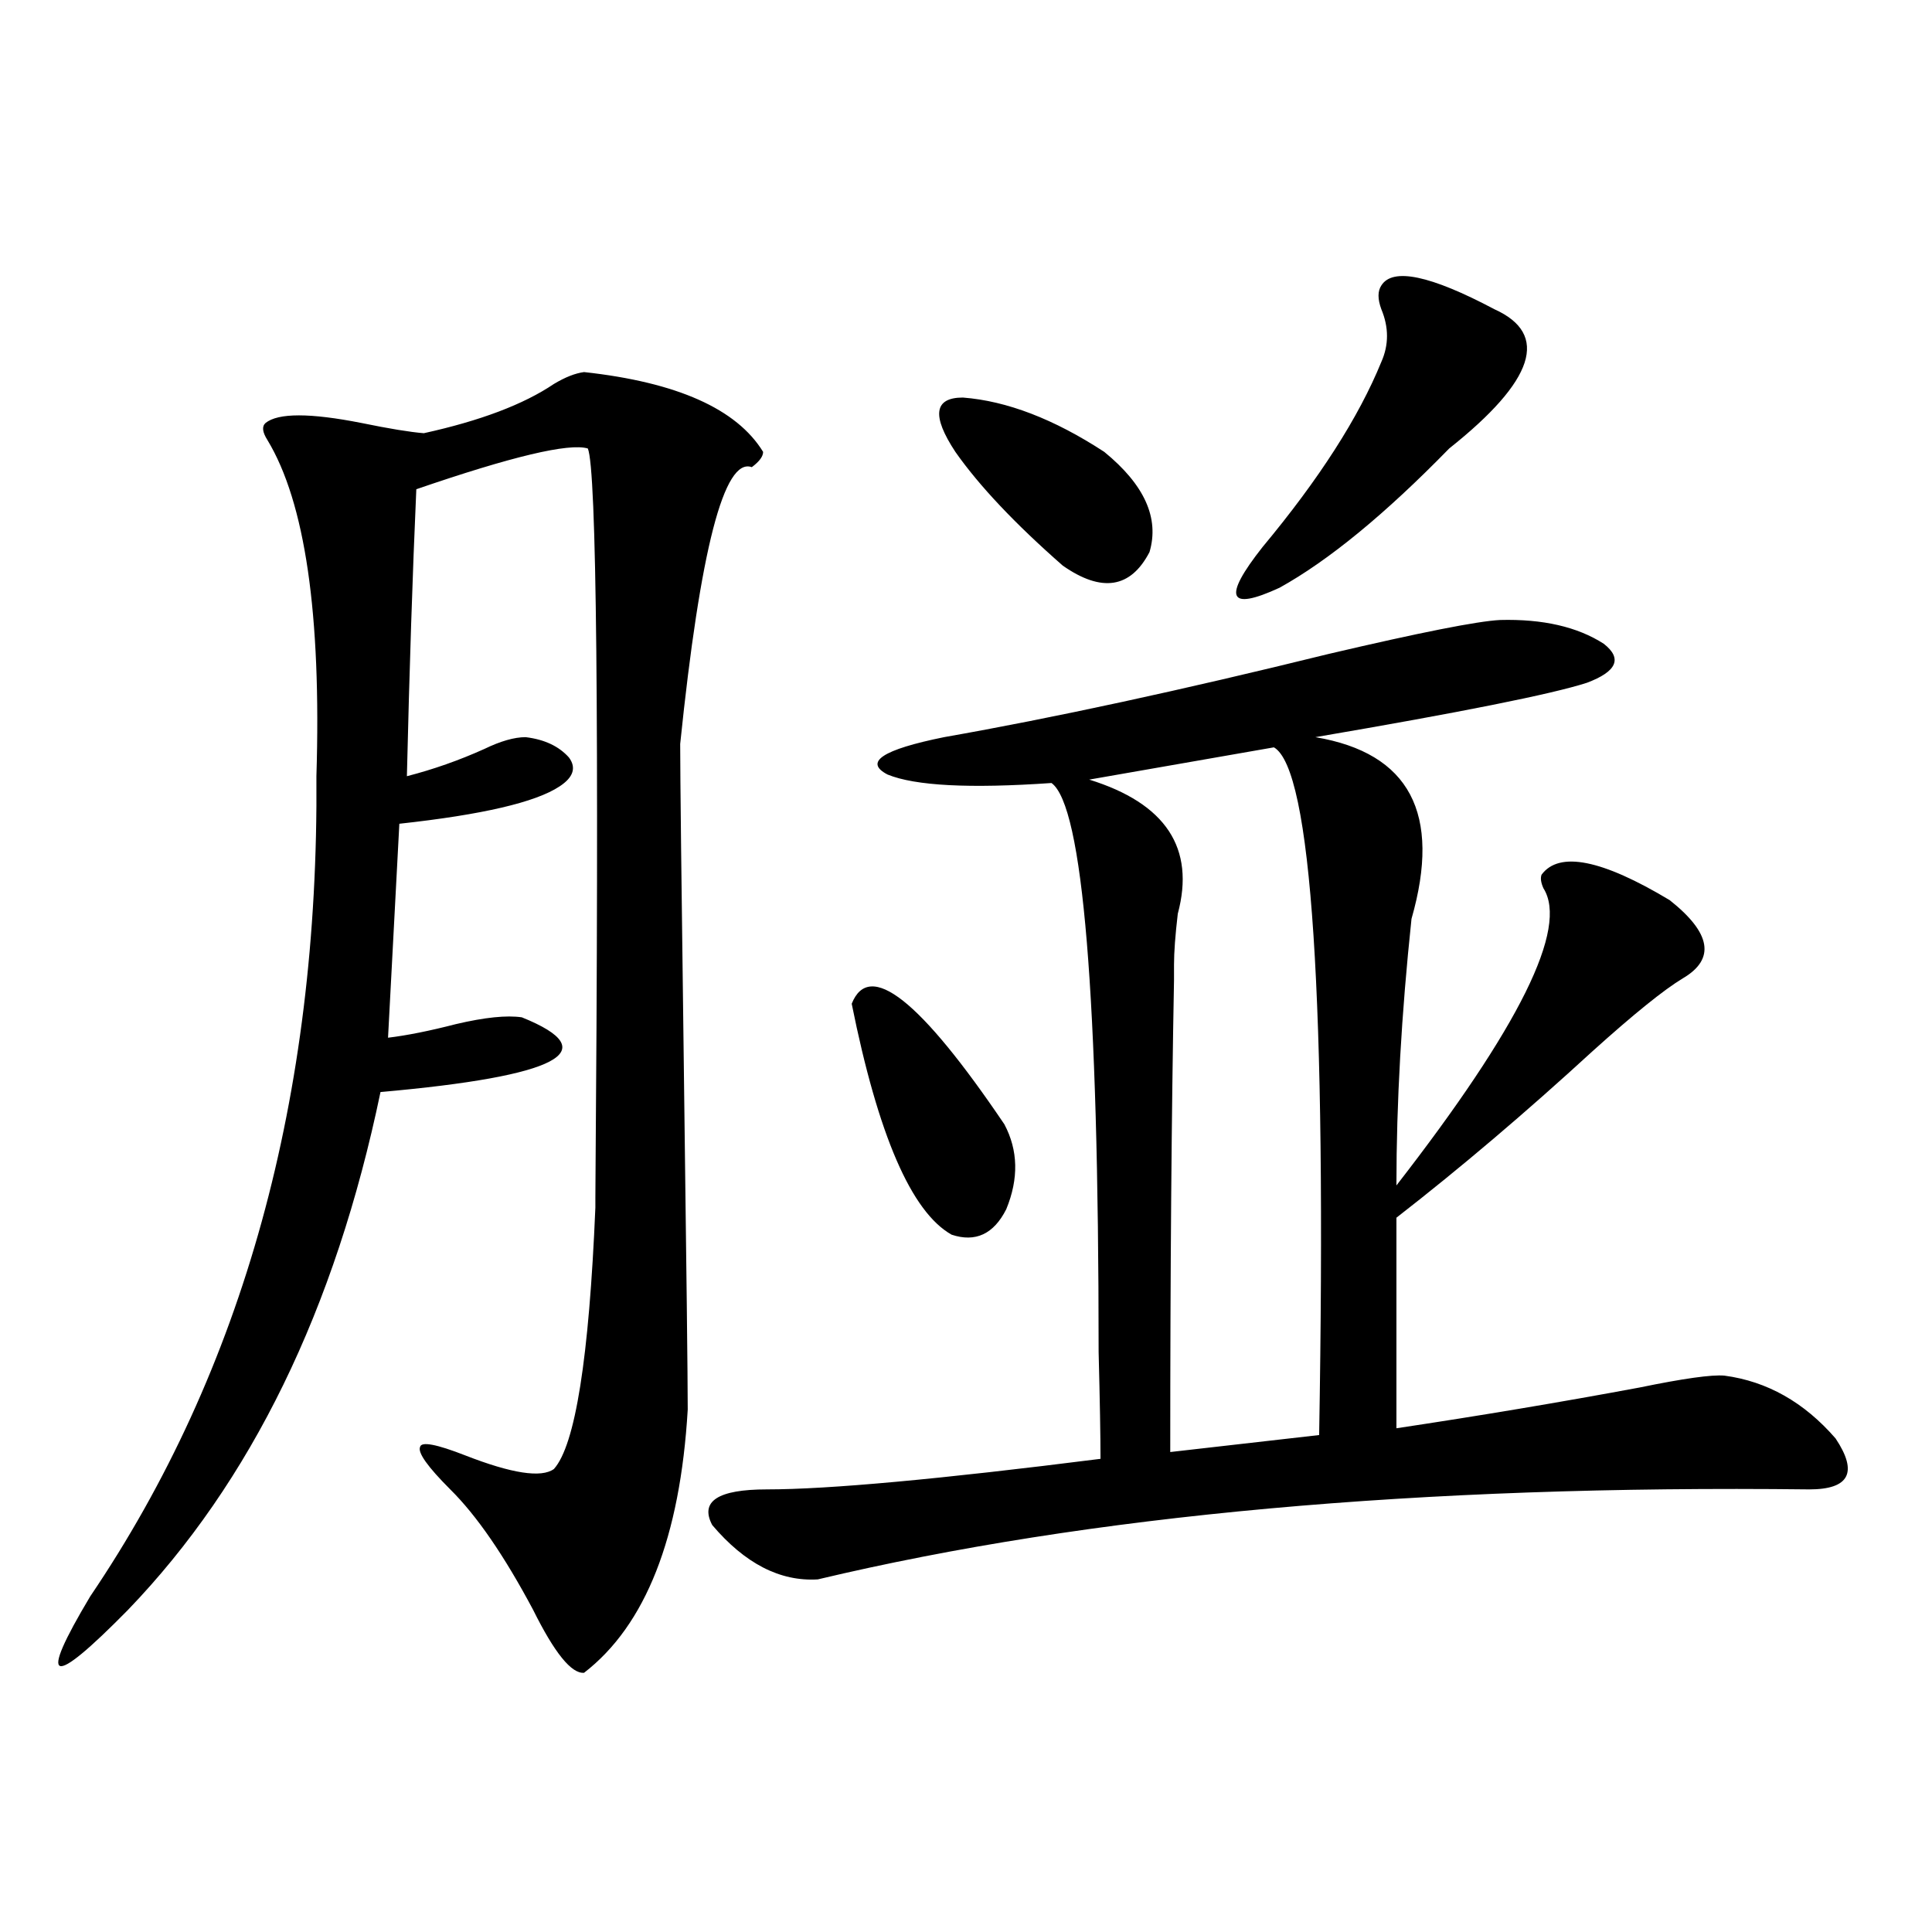 <?xml version="1.0" encoding="utf-8"?>
<!-- Generator: Adobe Illustrator 16.0.0, SVG Export Plug-In . SVG Version: 6.00 Build 0)  -->
<!DOCTYPE svg PUBLIC "-//W3C//DTD SVG 1.1//EN" "http://www.w3.org/Graphics/SVG/1.1/DTD/svg11.dtd">
<svg version="1.1" id="图层_1" xmlns="http://www.w3.org/2000/svg" xmlns:xlink="http://www.w3.org/1999/xlink" x="0px" y="0px"
	 width="1000px" height="1000px" viewBox="0 0 1000 1000" enable-background="new 0 0 1000 1000" xml:space="preserve">
<path d="M302.31,192.586c48.124,5.273,79.022,19.048,92.681,41.309c0,2.349-1.951,4.985-5.854,7.91
	c-14.313-5.273-26.676,42.489-37.072,143.262c0,15.82,0.641,73.251,1.951,172.266c1.296,99.028,1.951,156.445,1.951,172.266
	c-3.902,66.22-21.798,111.621-53.657,136.23c-6.509,0.577-15.289-10.259-26.341-32.52c-14.969-28.125-29.268-48.917-42.926-62.402
	c-11.707-11.714-16.92-19.034-15.609-21.973c0.641-2.925,8.445-1.456,23.414,4.395c24.055,9.38,39.344,11.728,45.853,7.031
	c11.052-12.305,18.201-57.417,21.463-135.352v-5.273c1.951-247.852,0.641-377.051-3.902-387.598
	c-9.756-2.925-39.358,4.106-88.778,21.094c-1.951,43.945-3.582,93.466-4.878,148.535c13.658-3.516,26.981-8.198,39.999-14.063
	c8.445-4.093,15.609-6.152,21.463-6.152c9.756,1.181,17.226,4.696,22.438,10.547c3.902,5.273,2.271,10.259-4.878,14.941
	c-12.362,8.212-39.999,14.653-82.925,19.336l-5.854,110.742c9.756-1.167,21.463-3.516,35.121-7.031
	c14.954-3.516,26.341-4.683,34.146-3.516c43.566,17.578,19.177,30.474-73.169,38.672c-23.414,112.5-66.995,201.86-130.729,268.066
	c-20.167,20.503-31.874,30.171-35.121,29.004c-3.262-1.181,1.951-13.184,15.609-36.035
	c79.343-117.183,118.366-258.687,117.07-424.512c2.592-83.784-5.854-141.792-25.365-174.023c-2.606-4.093-2.927-7.031-0.976-8.789
	c6.494-5.273,23.079-5.273,49.755,0c14.299,2.938,25.03,4.696,32.194,5.273c29.268-6.44,51.706-14.941,67.315-25.488
	C292.554,195.223,297.752,193.177,302.31,192.586z M776.444,320.906c22.104-0.577,39.999,3.516,53.657,12.305
	c9.756,7.622,6.829,14.364-8.78,20.215c-18.216,5.864-65.044,15.243-140.484,28.125c48.779,8.212,65.364,39.551,49.755,94.043
	c-5.213,49.219-7.805,95.224-7.805,137.988c63.733-82.026,89.099-133.292,76.096-153.809c-1.311-2.925-1.631-5.273-0.976-7.031
	c9.101-12.305,31.219-7.91,66.34,13.184c21.463,17.001,23.734,30.474,6.829,40.43c-9.756,5.864-25.365,18.457-46.828,37.793
	c-34.48,31.641-68.291,60.356-101.461,86.133v108.984c42.926-6.44,84.876-13.472,125.851-21.094
	c22.759-4.683,37.393-6.729,43.901-6.152c22.104,2.938,41.295,13.774,57.56,32.52c11.707,17.578,7.149,26.367-13.658,26.367
	c-201.626-2.335-372.674,13.184-513.158,46.582c-19.512,1.181-37.728-8.198-54.633-28.125c-6.509-12.305,2.927-18.457,28.292-18.457
	c31.859,0,89.419-5.273,172.679-15.82c0-11.714-0.335-30.171-0.976-55.371c0-184.57-8.14-282.706-24.39-294.434
	c-42.285,2.938-70.577,1.47-84.876-4.395c-12.362-6.44-2.606-12.882,29.268-19.336c56.584-9.956,122.924-24.308,199.02-43.066
	C735.135,327.36,764.737,321.497,776.444,320.906z M519.865,581.941c7.149,13.485,7.47,28.125,0.976,43.945
	c-6.509,12.896-15.944,17.29-28.292,13.184c-20.822-11.714-38.048-51.554-51.706-119.531
	C449.943,496.688,476.284,517.493,519.865,581.941z M494.5,233.895c-12.362-18.745-11.066-28.125,3.902-28.125
	c22.759,1.758,47.148,11.138,73.169,28.125c20.808,17.001,28.612,34.277,23.414,51.855c-9.756,18.759-24.725,21.094-44.877,7.031
	C525.384,271.11,506.848,251.473,494.5,233.895z M659.374,386.824l-95.607,16.699c39.664,12.305,54.953,35.458,45.853,69.434
	c-1.311,11.138-1.951,19.927-1.951,26.367c0,0.591,0,3.228,0,7.91c-1.311,69.735-1.951,151.172-1.951,244.336l77.071-8.789
	C686.69,516.614,678.886,397.962,659.374,386.824z M714.982,147.762c5.854-9.366,25.365-5.273,58.535,12.305
	c28.612,12.896,20.808,36.914-23.414,72.07c-33.17,33.989-62.438,58.008-87.803,72.07c-26.676,12.305-29.603,5.273-8.78-21.094
	c29.268-35.156,49.755-67.085,61.462-95.801c3.902-8.789,3.902-17.866,0-27.246C713.031,154.793,713.031,150.7,714.982,147.762z"/>
</svg>
